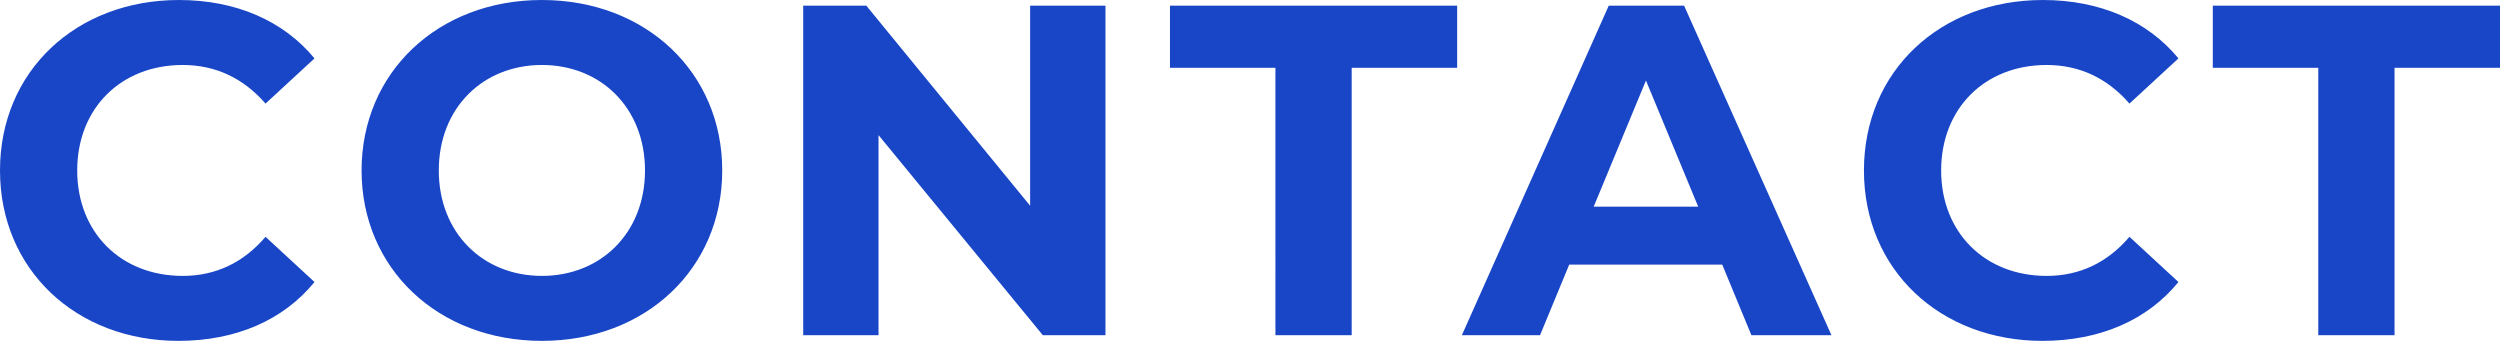 <svg xmlns="http://www.w3.org/2000/svg" width="844.289" height="115.116" viewBox="0 0 844.289 115.116">
  <defs>
    <style>
      .cls-1 {
        fill: #1846c7;
      }
    </style>
  </defs>
  <path id="パス_1502" data-name="パス 1502" class="cls-1" d="M-784.665,1.908c19.4,0,35.457-7,45.951-19.875L-755.25-33.231c-7.473,8.745-16.854,13.2-27.984,13.2-20.829,0-35.616-14.628-35.616-35.616s14.787-35.616,35.616-35.616c11.13,0,20.511,4.452,27.984,13.038l16.536-15.264c-10.494-12.72-26.553-19.716-45.792-19.716-34.662,0-60.42,24.009-60.42,57.558S-819.168,1.908-784.665,1.908Zm122.748,0c34.98,0,60.9-24.327,60.9-57.558s-25.917-57.558-60.9-57.558c-35.139,0-60.9,24.486-60.9,57.558S-697.056,1.908-661.917,1.908Zm0-21.942c-19.875,0-34.821-14.469-34.821-35.616s14.946-35.616,34.821-35.616S-627.1-76.8-627.1-55.65-642.042-20.034-661.917-20.034ZM-497.034-111.3v67.575L-552.366-111.3h-21.306V0h25.44V-67.575L-492.741,0h21.147V-111.3ZM-414.195,0h25.758V-90.312h35.616V-111.3h-96.99v20.988h35.616Zm160.749,0h27.03l-49.767-111.3h-25.44L-351.231,0h26.394l9.858-23.85H-263.3Zm-53.265-43.407,17.649-42.612,17.649,42.612ZM-155.184,1.908c19.4,0,35.457-7,45.951-19.875l-16.536-15.264c-7.473,8.745-16.854,13.2-27.984,13.2-20.829,0-35.616-14.628-35.616-35.616s14.787-35.616,35.616-35.616c11.13,0,20.511,4.452,27.984,13.038l16.536-15.264c-10.494-12.72-26.553-19.716-45.792-19.716-34.662,0-60.42,24.009-60.42,57.558S-189.687,1.908-155.184,1.908ZM-62.01,0h25.758V-90.312H-.636V-111.3h-96.99v20.988H-62.01Z" transform="translate(844.926 113.208)"/>
</svg>

